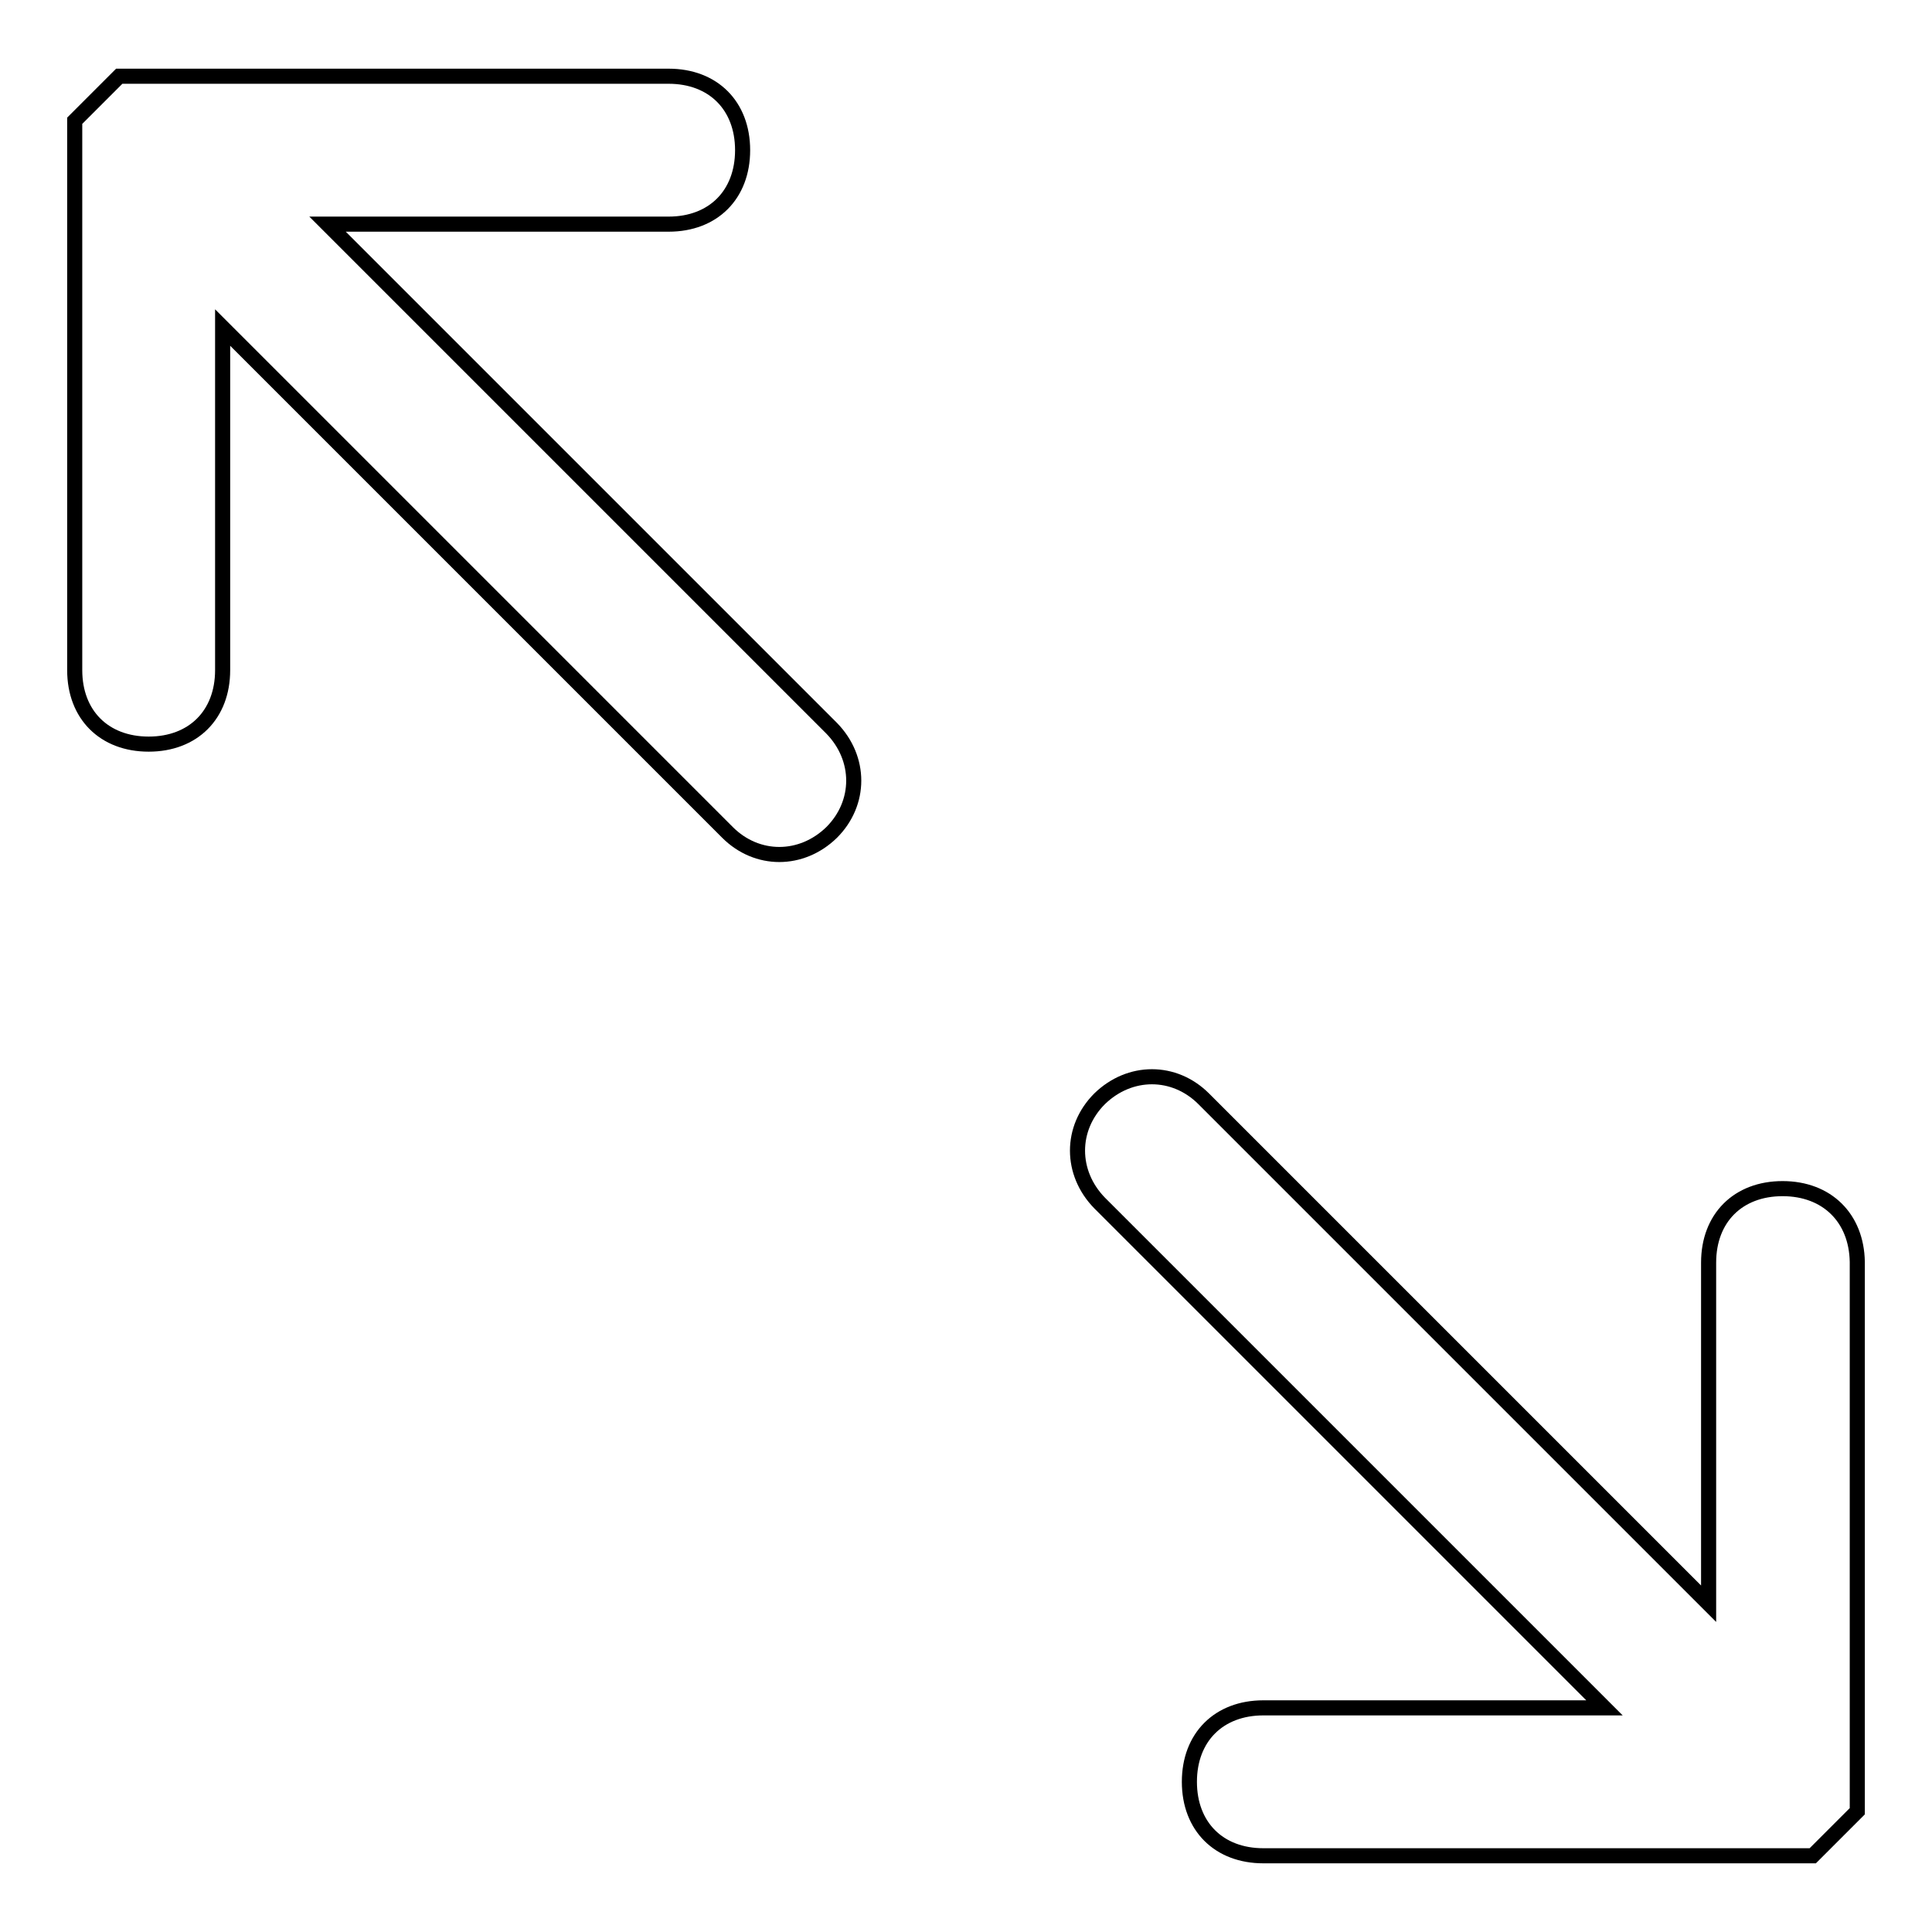<?xml version="1.0" encoding="utf-8"?>
<!-- Svg Vector Icons : http://www.onlinewebfonts.com/icon -->
<!DOCTYPE svg PUBLIC "-//W3C//DTD SVG 1.1//EN" "http://www.w3.org/Graphics/SVG/1.1/DTD/svg11.dtd">
<svg version="1.1" xmlns="http://www.w3.org/2000/svg" xmlns:xlink="http://www.w3.org/1999/xlink" x="0px" y="0px" viewBox="0 0 256 256" enable-background="new 0 0 256 256" xml:space="preserve">
<g> <path stroke-width="2" fill-opacity="0" stroke="#000000"  d="M43.4,29.7h45.2c5.9,0,9.8-3.9,9.8-9.8c0-5.9-3.9-9.8-9.8-9.8H19.8c0,0,0,0-2,0h-2c-2,2-3.9,3.9-5.9,5.9v2 c0,0,0,0,0,2v68.8c0,5.9,3.9,9.8,9.8,9.8c5.9,0,9.8-3.9,9.8-9.8V43.4l66.9,66.9c3.9,3.9,9.8,3.9,13.8,0l0,0c3.9-3.9,3.9-9.8,0-13.8 L43.4,29.7z M236.2,157.5c-5.9,0-9.8,3.9-9.8,9.8v45.2l-66.9-66.9c-3.9-3.9-9.8-3.9-13.8,0l0,0c-3.9,3.9-3.9,9.8,0,13.8l66.9,66.9 h-45.2c-5.9,0-9.8,3.9-9.8,9.8c0,5.9,3.9,9.8,9.8,9.8h68.8c0,0,0,0,2,0h2c2-2,3.9-3.9,5.9-5.9v-2c0,0,0,0,0-2v-68.8 C246,161.4,242.1,157.5,236.2,157.5z"/></g>
</svg>